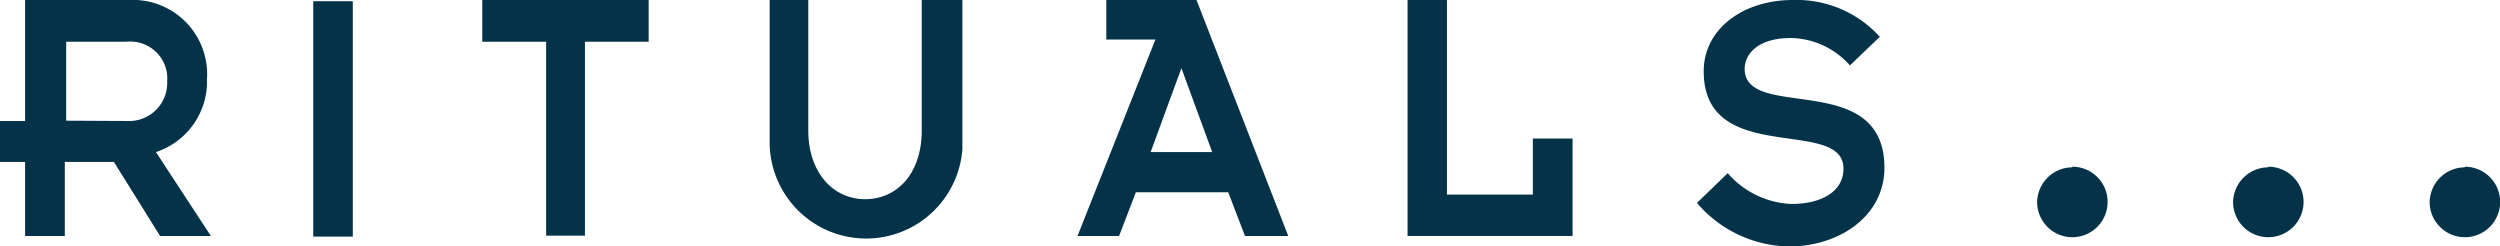 <svg xmlns="http://www.w3.org/2000/svg" viewBox="0 0 162.41 16"><g id="Laag_2" data-name="Laag 2"><g id="Laag_1-2" data-name="Laag 1"><g id="svgexport-1"><path id="path5" d="M13.44,5.24A4.83,4.83,0,0,0,8.36,0H1.63V7.86H0v2.66H1.63v4.81H4.21V10.52H7.4l3,4.81h3.3L10.13,9.88a4.83,4.83,0,0,0,3.32-4.64ZM4.3,7.84V2.71H8.22a2.41,2.41,0,0,1,2.64,2.16,2.29,2.29,0,0,1,0,.37A2.48,2.48,0,0,1,8.53,7.86H8.22Z" style="fill:#043349"/><path id="path7" d="M20.35,15.37h2.57V.08H20.35Z" style="fill:#043349"/><path id="path9" d="M35.4,15.31H38V2.71h4.14V0H31.33V2.71h4.15v12.6Z" style="fill:#043349"/><path id="path11" d="M50,0v9.1a6.27,6.27,0,0,0,12.52.61c0-.21,0-.41,0-.61V0H59.88V8.47c0,2.84-1.63,4.47-3.68,4.47s-3.69-1.7-3.69-4.47V0Z" style="fill:#043349"/><path id="path13" d="M71.87,0V2.57h3.19L70,15.33H72.7l1.09-2.84h6l1.09,2.84h2.81L77.73,0Zm2.88,9.88,2-5.45,2,5.45Z" style="fill:#043349"/><path id="path15" d="M102.16,9H99.58v3.64H94V0H91.44V15.33h10.72Z" style="fill:#043349"/><path id="path17" d="M113.34,4.47c0-.9.79-2,3-2a5.24,5.24,0,0,1,3.84,1.78l1.94-1.86A7.29,7.29,0,0,0,116.46,0c-3.19,0-5.78,1.86-5.78,4.63,0,6.25,9.08,2.91,9.08,6.33,0,1.46-1.4,2.29-3.38,2.29a5.8,5.8,0,0,1-4.14-2l-2,1.93a8,8,0,0,0,6,2.83c3.19,0,6.18-1.93,6.18-5.12C122.41,4.47,113.34,7.91,113.34,4.47Z" style="fill:#043349"/><path id="path19" d="M134.62,10.87a2.3,2.3,0,0,0-2.28,2.32v0a2.29,2.29,0,1,0,2.28-2.36Z" style="fill:#043349"/><path id="path21" d="M147.35,10.87a2.3,2.3,0,0,0-2.28,2.32v0a2.29,2.29,0,1,0,2.28-2.36Z" style="fill:#043349"/><path id="path23" d="M160.12,10.87a2.3,2.3,0,0,0-2.28,2.32v0a2.29,2.29,0,1,0,2.28-2.36Z" style="fill:#043349"/></g></g></g></svg>